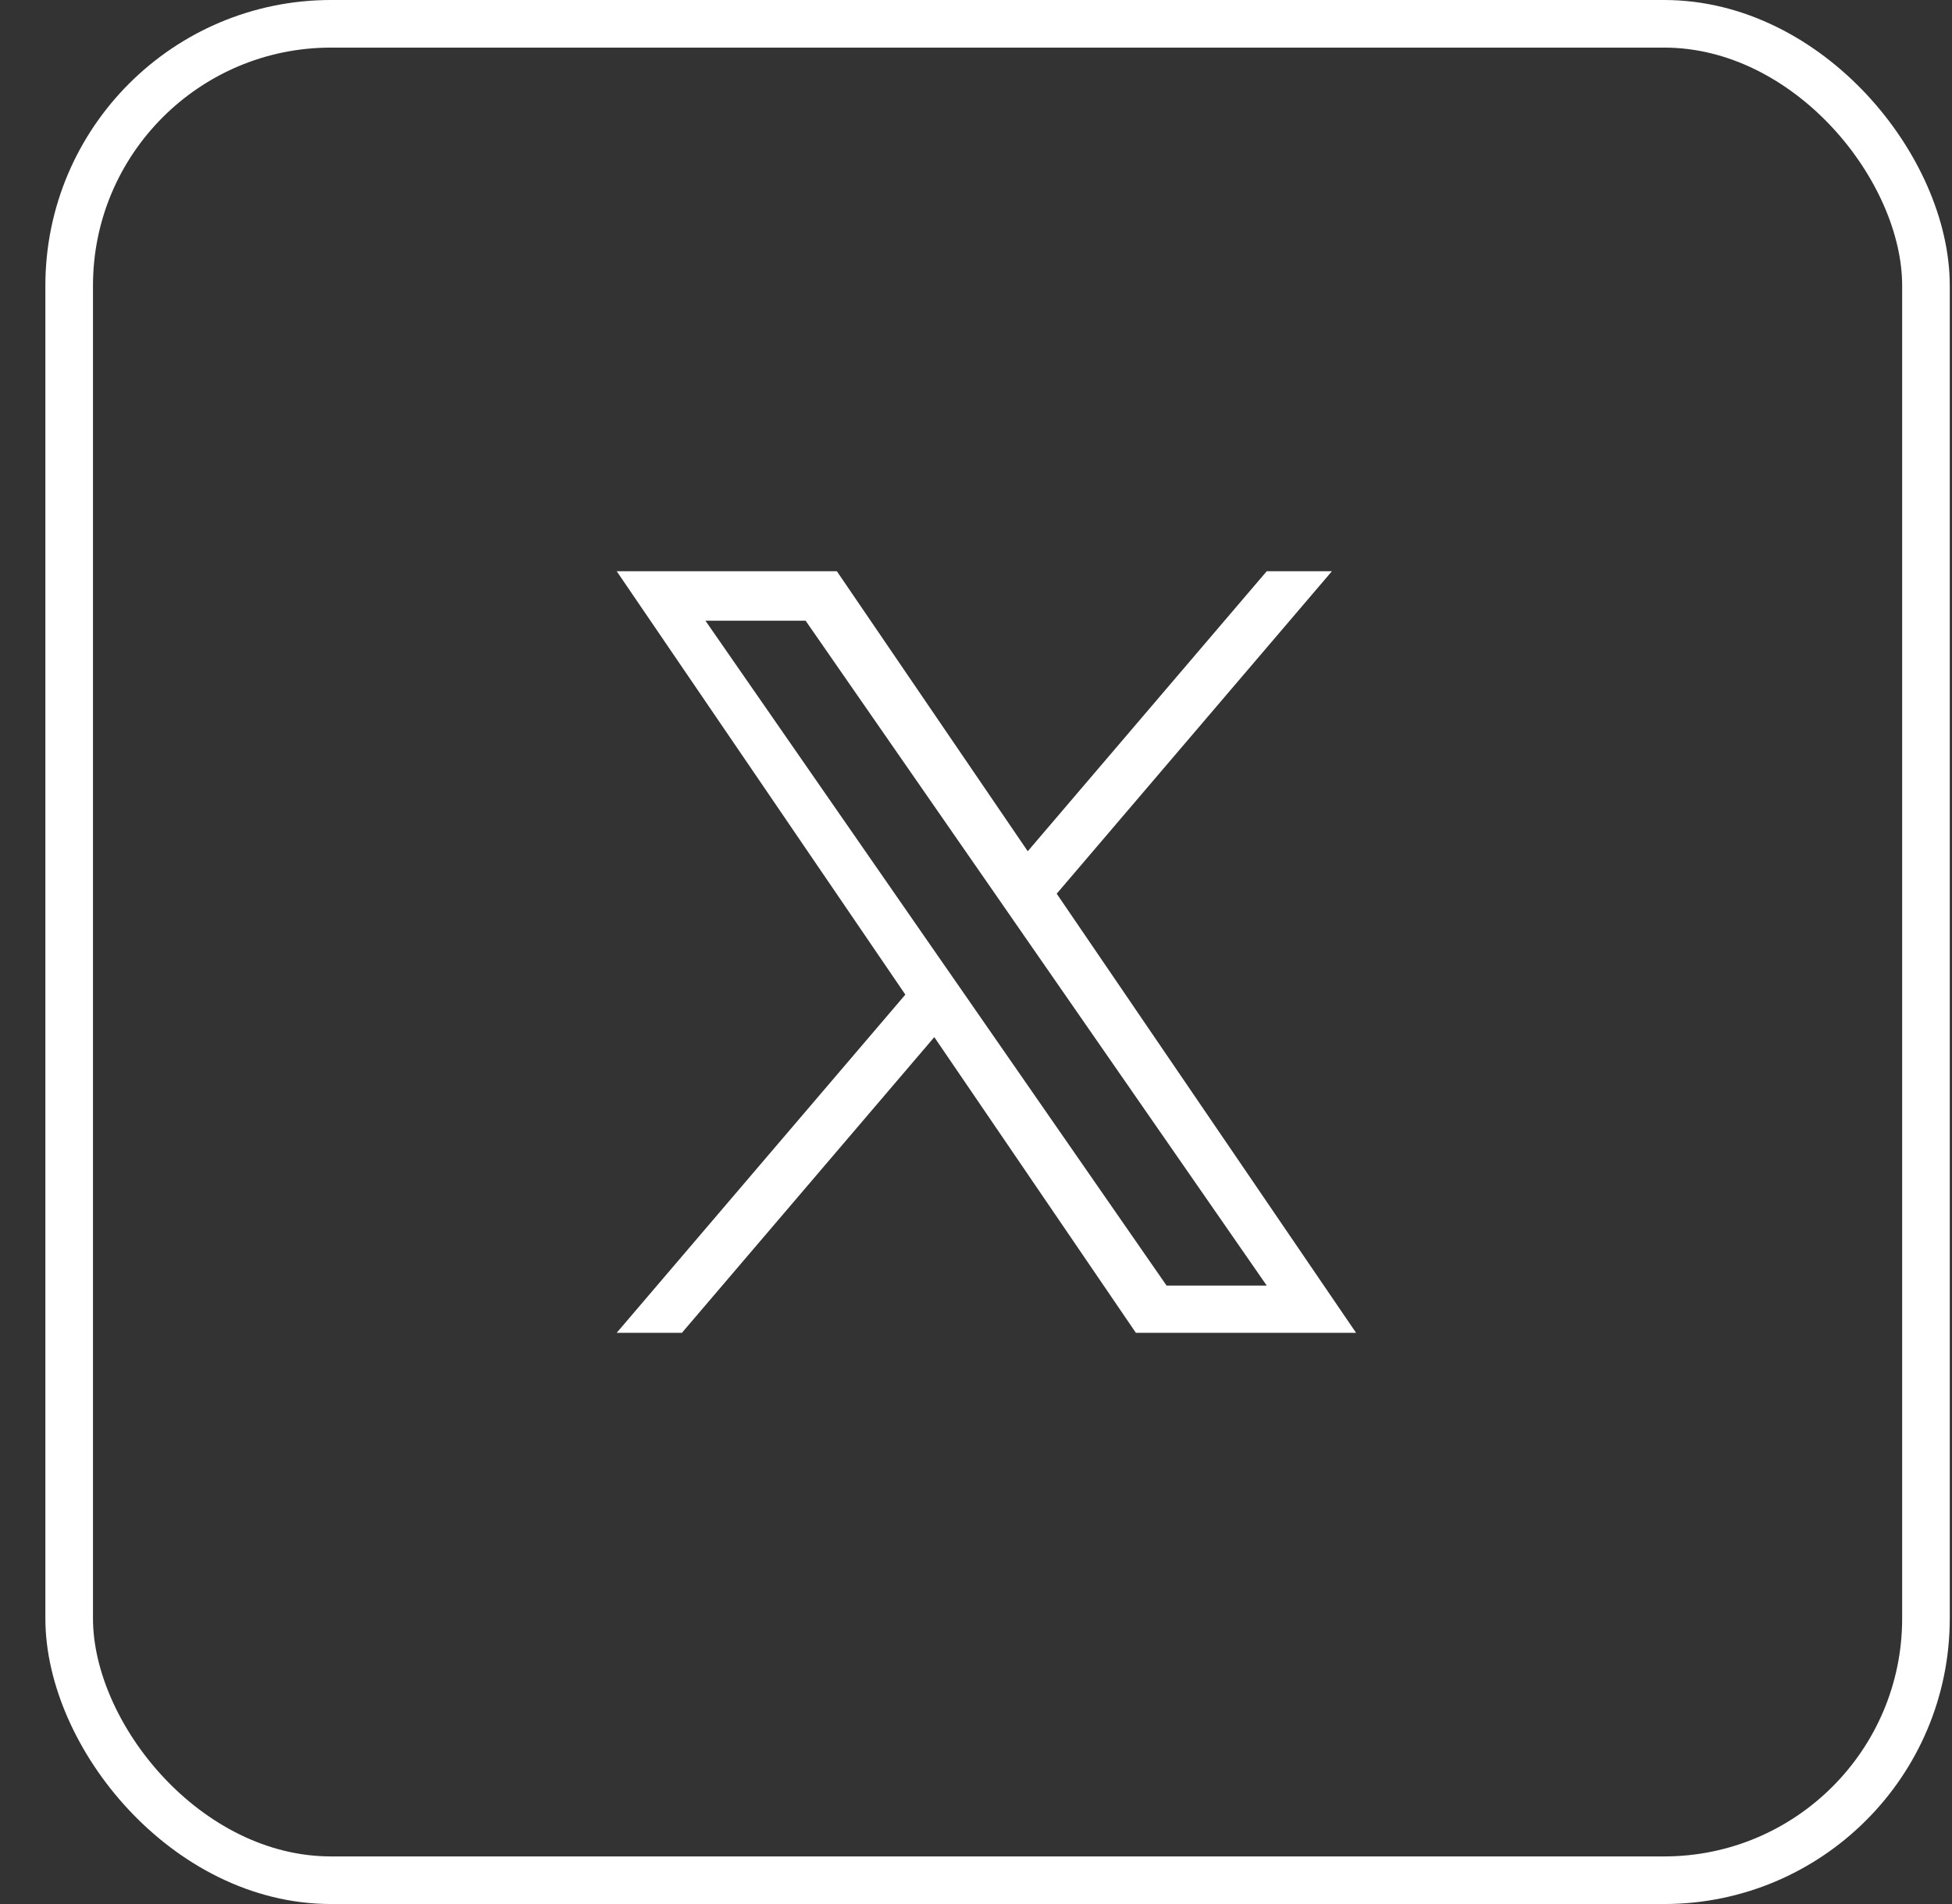 <svg width="41" height="40" viewBox="0 0 41 40" fill="none" xmlns="http://www.w3.org/2000/svg">
<rect x="0" y="0" width="41" height="40" fill="#333333" stroke="none"/>
<rect x="1.453" y="0.5" width="39" height="39" rx="5.5" stroke="white"/>
<g clip-path="url(#clip0_1091_3987)">
<path d="M22.195 18.775L27.976 12H26.607L21.587 17.883L17.577 12H12.953L19.016 20.895L12.953 28H14.323L19.624 21.788L23.858 28H28.483L22.195 18.775H22.195ZM20.319 20.974L19.704 20.088L14.817 13.04H16.921L20.866 18.728L21.48 19.614L26.607 27.008H24.503L20.319 20.974V20.974Z" fill="white"/>
</g>
<defs>
<clipPath id="clip0_1091_3987">
<rect width="22" height="22" fill="white" transform="translate(9.953 9)"/>
</clipPath>
</defs>
</svg>
